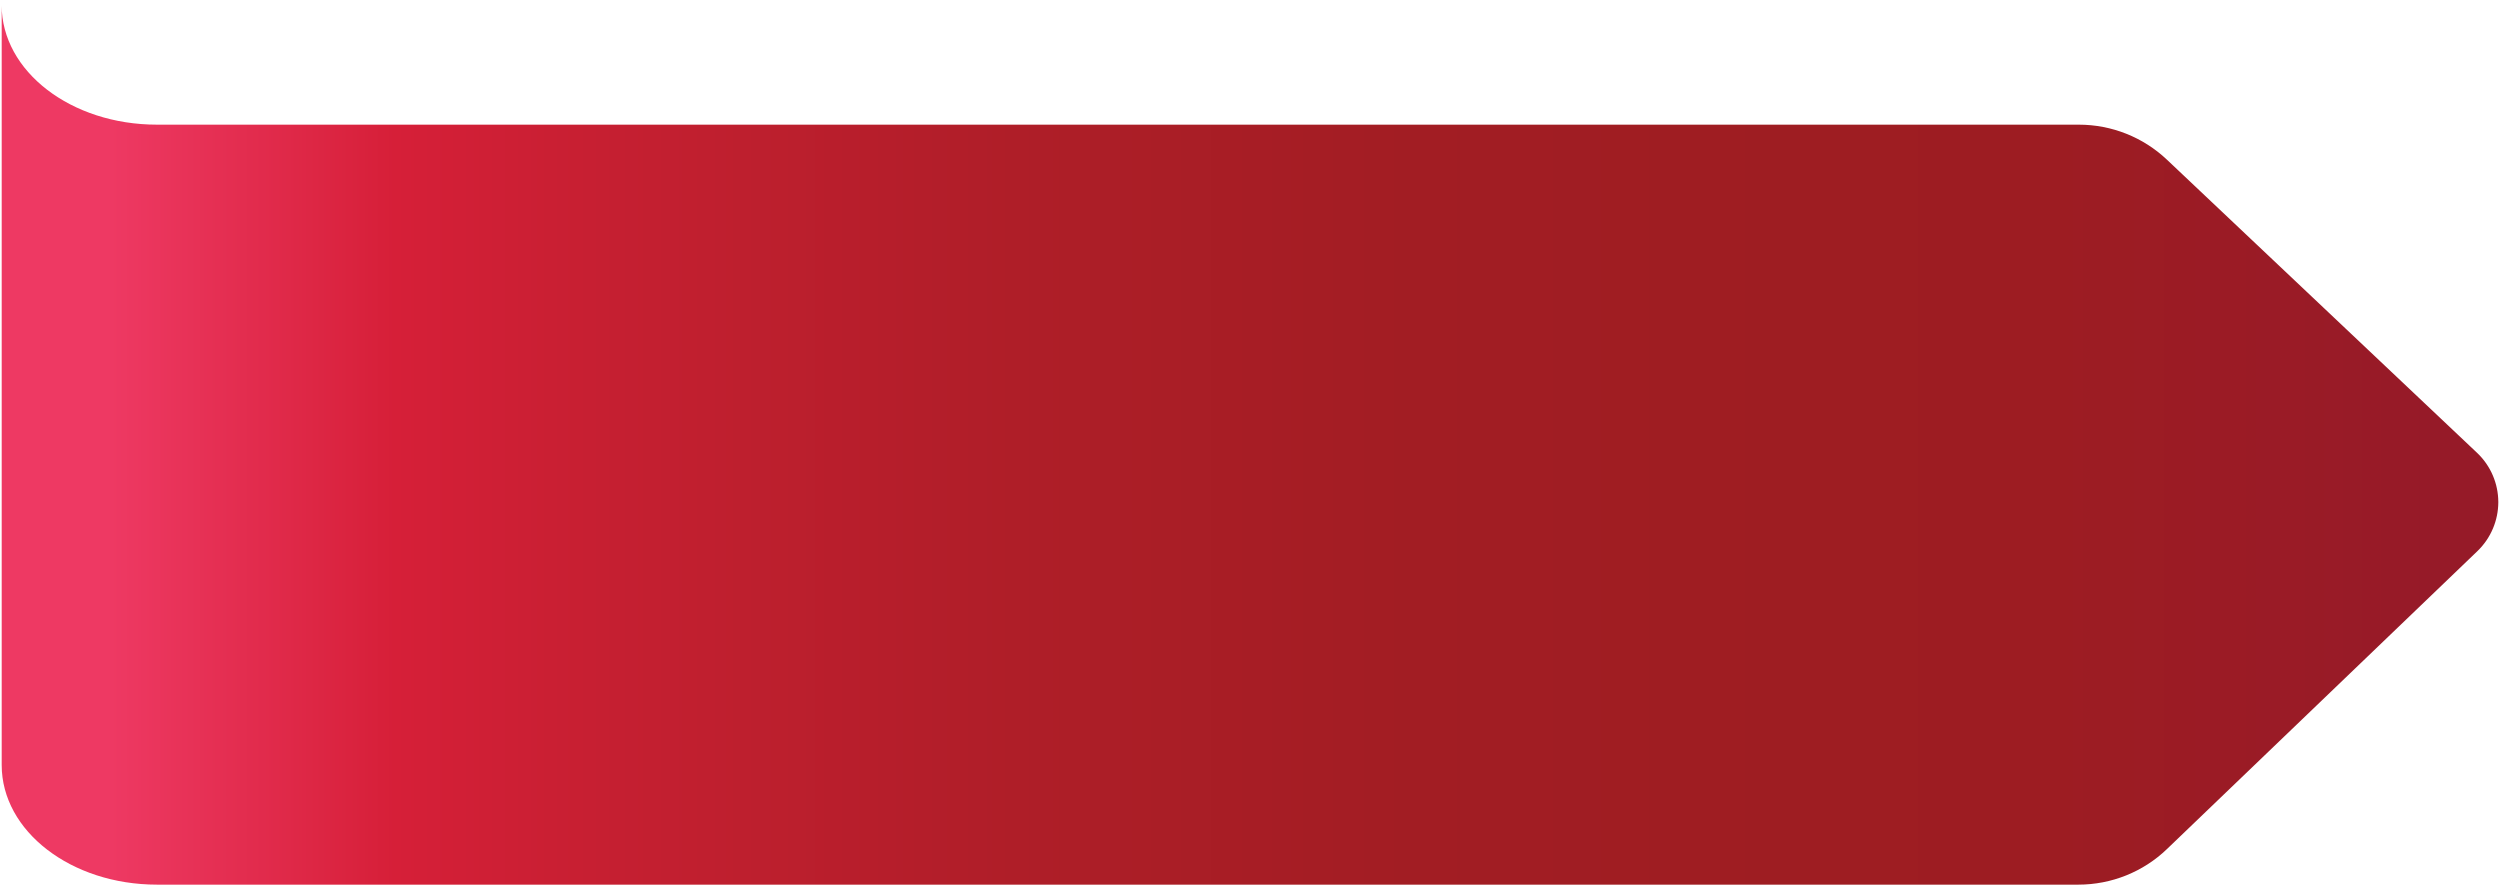<?xml version="1.0" encoding="utf-8"?>
<!-- Generator: Adobe Illustrator 16.0.0, SVG Export Plug-In . SVG Version: 6.00 Build 0)  -->
<!DOCTYPE svg PUBLIC "-//W3C//DTD SVG 1.1//EN" "http://www.w3.org/Graphics/SVG/1.1/DTD/svg11.dtd">
<svg version="1.1" id="Layer_1" xmlns="http://www.w3.org/2000/svg" xmlns:xlink="http://www.w3.org/1999/xlink" x="0px" y="0px"
	 width="118px" height="42px" viewBox="0 0 118 42" enable-background="new 0 0 118 42" xml:space="preserve">
<g>
	<defs>
		<path id="SVGID_1_" d="M0.08,36.111c0,3.116,3.273,5.644,7.331,5.644h90.686c1.561,0,3.064-0.6,4.189-1.685l14.648-14.057
			c0.65-0.628,0.979-1.46,0.986-2.294v-0.038c-0.007-0.842-0.342-1.683-1.006-2.311L102.279,7.537
			c-1.125-1.063-2.61-1.653-4.159-1.653H7.407c-4.054,0-7.328-2.52-7.328-5.638V36.111z"/>
	</defs>
	<clipPath id="SVGID_2_">
		<use xlink:href="#SVGID_1_"  overflow="visible"/>
	</clipPath>
	
		<linearGradient id="SVGID_3_" gradientUnits="userSpaceOnUse" x1="-383.609" y1="324.079" x2="-383.467" y2="324.079" gradientTransform="matrix(825.471 0 0 -825.471 316658.5 267539)">
		<stop  offset="0" style="stop-color:#EE3963"/>
		<stop  offset="0.122" style="stop-color:#D61F38"/>
		<stop  offset="0.217" style="stop-color:#C51F31"/>
		<stop  offset="0.388" style="stop-color:#AF1E28"/>
		<stop  offset="0.558" style="stop-color:#A21D23"/>
		<stop  offset="0.723" style="stop-color:#9E1D22"/>
		<stop  offset="0.83" style="stop-color:#9D1C22"/>
		<stop  offset="0.935" style="stop-color:#9A1B26"/>
		<stop  offset="1" style="stop-color:#961A28"/>
	</linearGradient>
	<rect x="0.08" y="0.246" clip-path="url(#SVGID_2_)" fill="url(#SVGID_3_)" width="117.84" height="41.509"/>
</g>
</svg>

